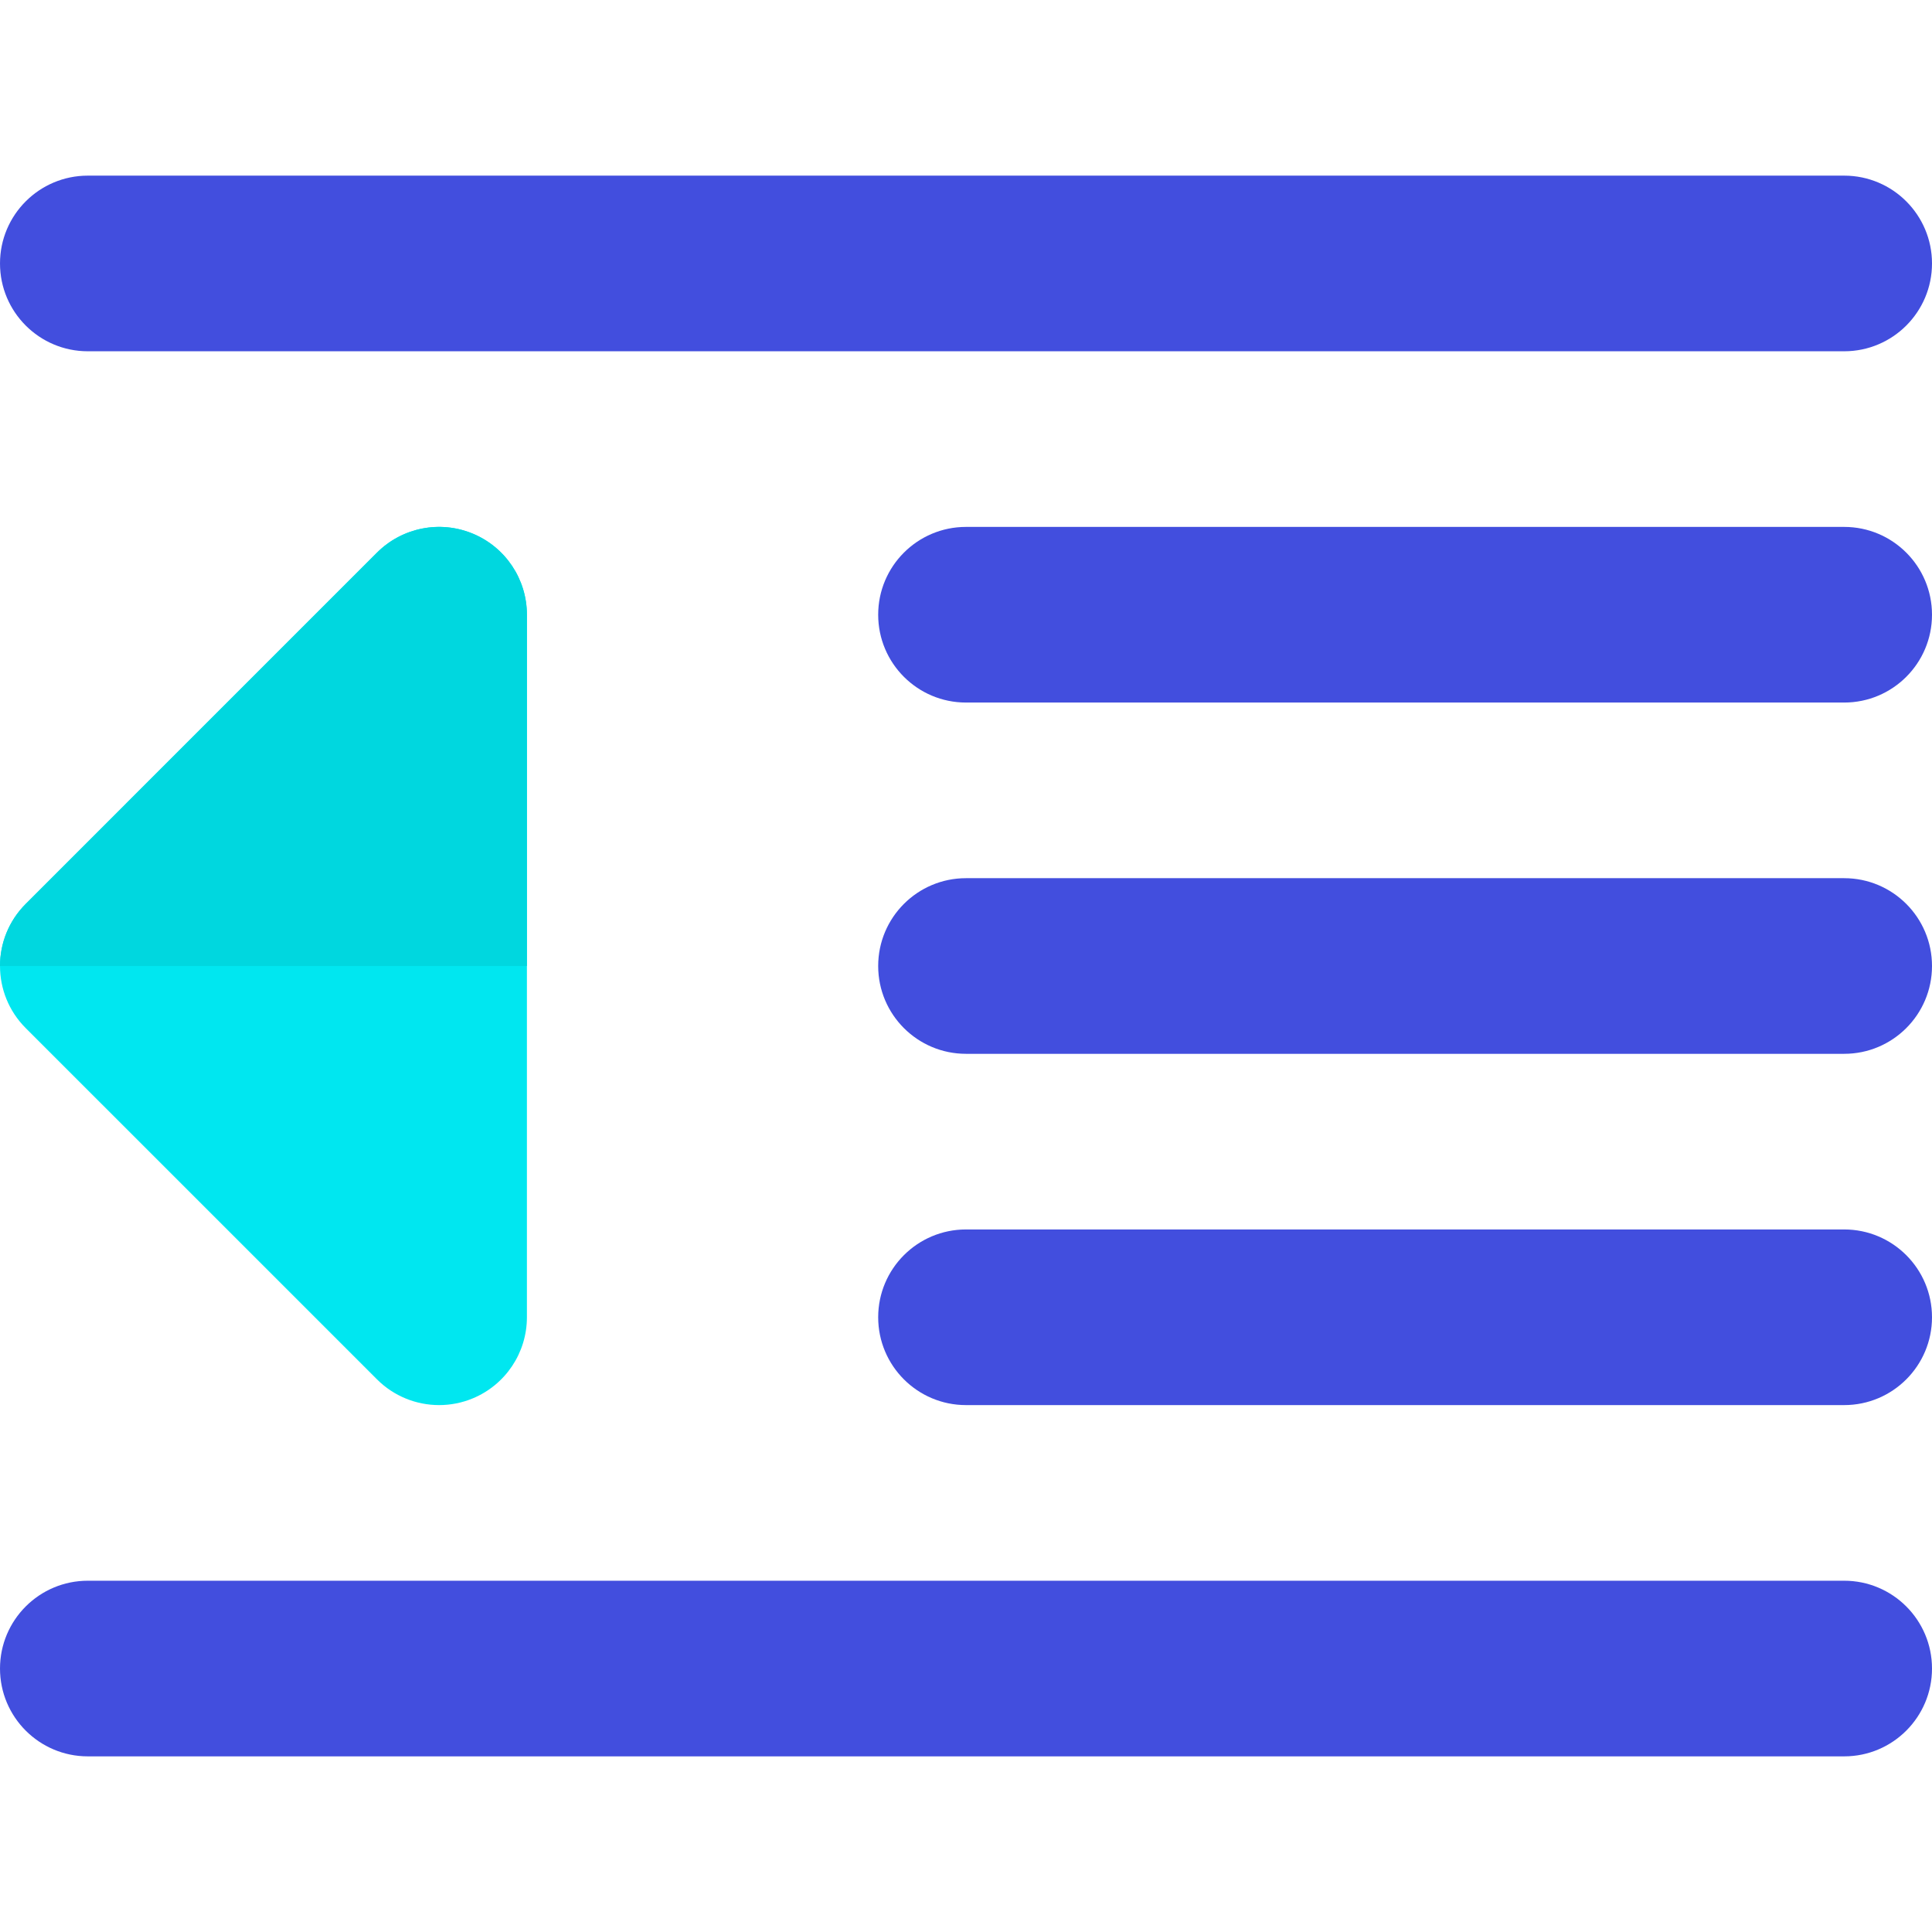 <?xml version="1.0" encoding="iso-8859-1"?>
<!-- Uploaded to: SVG Repo, www.svgrepo.com, Generator: SVG Repo Mixer Tools -->
<svg height="800px" width="800px" version="1.1" id="Layer_1" xmlns="http://www.w3.org/2000/svg" xmlns:xlink="http://www.w3.org/1999/xlink" 
	 viewBox="0 0 512.001 512.001" xml:space="preserve">
<path style="fill:#00E7F0;" d="M99.909,365.548c4.451,4.453,10.404,6.817,16.46,6.817c2.999,0,6.023-0.579,8.901-1.772
	c8.698-3.603,14.367-12.089,14.367-21.502V162.909c0-9.413-5.669-17.9-14.367-21.501c-8.693-3.601-18.708-1.612-25.363,5.046
	L6.817,239.545c-9.089,9.087-9.089,23.824,0,32.912L99.909,365.548z"/>
<g>
	<path style="fill:#424EDE;" d="M488.728,418.909H23.274c-12.853,0-23.273,10.42-23.273,23.273s10.42,23.273,23.273,23.273h465.455
		c12.853,0,23.273-10.42,23.273-23.273S501.581,418.909,488.728,418.909z"/>
	<path style="fill:#424EDE;" d="M488.728,325.819H256.001c-12.853,0-23.273,10.42-23.273,23.273
		c0,12.853,10.42,23.273,23.273,23.273h232.727c12.853,0,23.273-10.42,23.273-23.273
		C512.001,336.239,501.581,325.819,488.728,325.819z"/>
	<path style="fill:#424EDE;" d="M488.728,232.728H256.001c-12.853,0-23.273,10.42-23.273,23.273
		c0,12.853,10.42,23.273,23.273,23.273h232.727c12.853,0,23.273-10.42,23.273-23.273
		C512.001,243.148,501.581,232.728,488.728,232.728z"/>
	<path style="fill:#424EDE;" d="M488.728,46.546H23.274c-12.853,0-23.273,10.42-23.273,23.273s10.42,23.273,23.273,23.273h465.455
		c12.853,0,23.273-10.42,23.273-23.273S501.581,46.546,488.728,46.546z"/>
	<path style="fill:#424EDE;" d="M488.728,139.637H256.001c-12.853,0-23.273,10.42-23.273,23.273
		c0,12.853,10.42,23.273,23.273,23.273h232.727c12.853,0,23.273-10.42,23.273-23.273
		C512.001,150.057,501.581,139.637,488.728,139.637z"/>
</g>
<path style="fill:#00D7DF;" d="M139.637,162.909c0-9.413-5.669-17.9-14.367-21.501c-8.692-3.601-18.708-1.612-25.363,5.046
	L6.817,239.545C2.274,244.088,0.001,250.044,0.001,256h139.636V162.909z"/>
</svg>